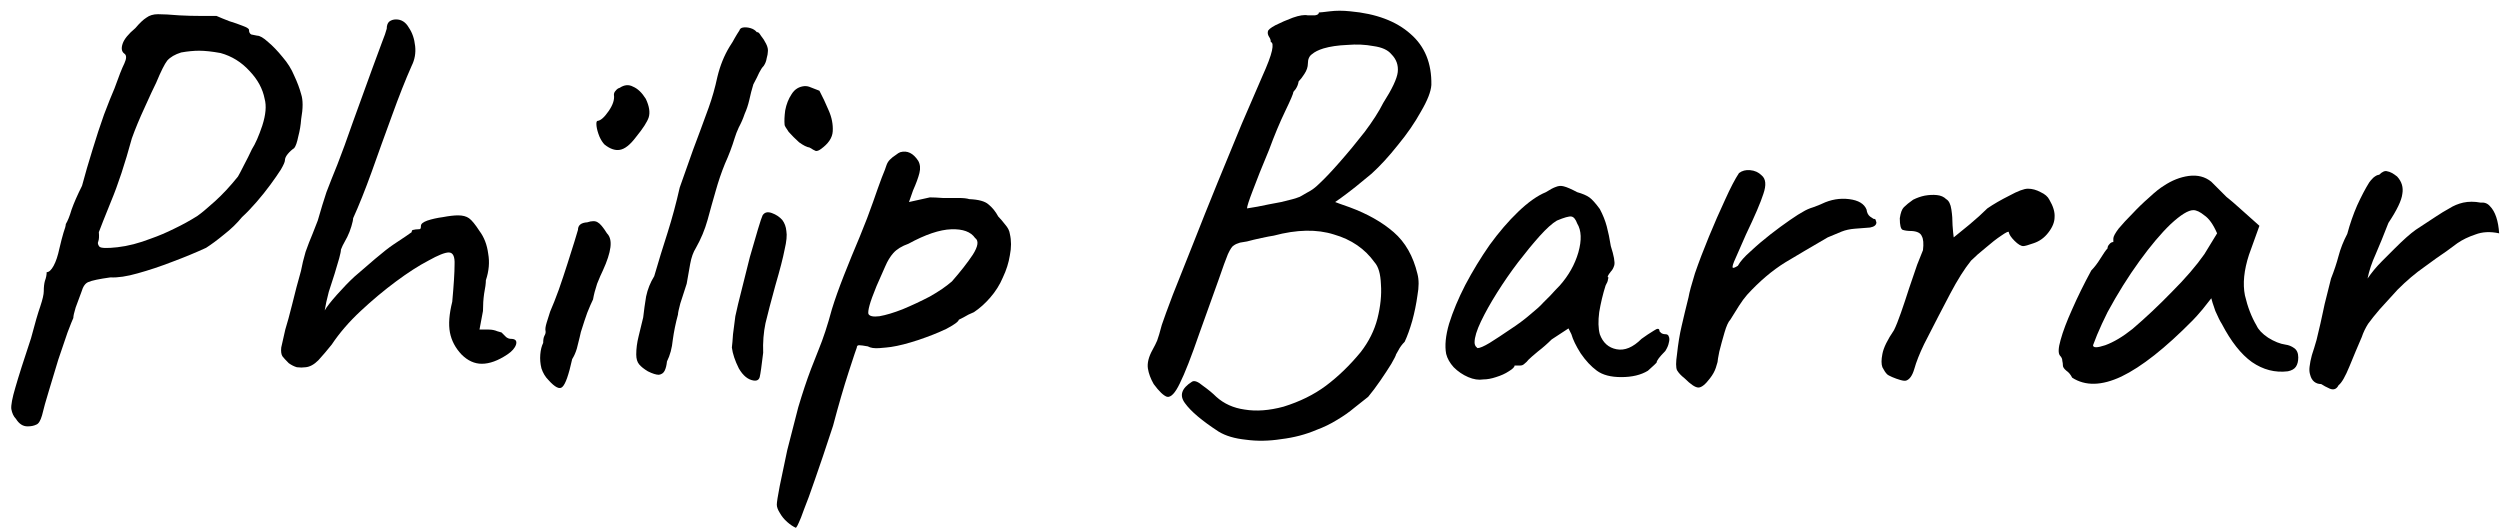<svg width="207" height="44" viewBox="0 0 207 44" fill="none" xmlns="http://www.w3.org/2000/svg">
<path d="M2.28 35.304C1.896 35.304 1.576 35.096 1.32 34.68C1.128 34.488 1 34.216 0.936 33.864C0.904 33.544 1.016 32.952 1.272 32.088C1.528 31.192 1.96 29.832 2.568 28.008C2.888 26.792 3.144 25.912 3.336 25.368C3.528 24.792 3.624 24.376 3.624 24.12C3.624 23.768 3.656 23.48 3.72 23.256C3.816 23 3.864 22.76 3.864 22.536C4.056 22.536 4.248 22.36 4.44 22.008C4.632 21.656 4.792 21.176 4.92 20.568C5.048 20.024 5.16 19.592 5.256 19.272C5.384 18.92 5.448 18.68 5.448 18.552C5.608 18.296 5.768 17.896 5.928 17.352C6.12 16.808 6.408 16.152 6.792 15.384C7.048 14.424 7.336 13.432 7.656 12.408C7.976 11.352 8.296 10.376 8.616 9.48C8.968 8.552 9.256 7.832 9.48 7.32C9.832 6.328 10.104 5.64 10.296 5.256C10.488 4.84 10.488 4.568 10.296 4.44C10.072 4.28 10.024 4.008 10.152 3.624C10.28 3.24 10.632 2.808 11.208 2.328C11.56 1.912 11.864 1.624 12.12 1.464C12.376 1.272 12.696 1.176 13.08 1.176C13.496 1.176 14.088 1.208 14.856 1.272C15.432 1.304 16.04 1.32 16.68 1.32C17.352 1.32 17.768 1.32 17.928 1.32C18.216 1.448 18.568 1.592 18.984 1.752C19.4 1.88 19.768 2.008 20.088 2.136C20.44 2.264 20.616 2.376 20.616 2.472C20.616 2.664 20.68 2.792 20.808 2.856C20.968 2.888 21.128 2.92 21.288 2.952C21.512 2.952 21.816 3.128 22.2 3.48C22.584 3.8 22.984 4.216 23.4 4.728C23.816 5.208 24.136 5.72 24.36 6.264C24.616 6.808 24.808 7.32 24.936 7.8C25.096 8.28 25.096 8.968 24.936 9.864C24.904 10.344 24.824 10.824 24.696 11.304C24.6 11.784 24.488 12.104 24.36 12.264C24.168 12.392 23.992 12.552 23.832 12.744C23.672 12.936 23.592 13.112 23.592 13.272C23.592 13.4 23.48 13.656 23.256 14.04C23.032 14.392 22.744 14.808 22.392 15.288C22.04 15.768 21.656 16.248 21.24 16.728C20.824 17.208 20.424 17.624 20.04 17.976C19.624 18.488 19.128 18.968 18.552 19.416C18.008 19.864 17.512 20.232 17.064 20.52C16.232 20.904 15.304 21.288 14.28 21.672C13.288 22.056 12.328 22.376 11.4 22.632C10.504 22.888 9.752 23 9.144 22.968C8.216 23.096 7.608 23.224 7.32 23.352C7.064 23.448 6.872 23.72 6.744 24.168C6.584 24.584 6.424 25.016 6.264 25.464C6.136 25.88 6.072 26.168 6.072 26.328C6.008 26.456 5.848 26.856 5.592 27.528C5.368 28.168 5.112 28.92 4.824 29.784C4.568 30.648 4.312 31.496 4.056 32.328C3.8 33.16 3.608 33.848 3.48 34.392C3.352 34.84 3.192 35.096 3 35.16C2.808 35.256 2.568 35.304 2.28 35.304ZM8.232 20.424C8.36 20.552 8.856 20.568 9.72 20.472C10.584 20.376 11.512 20.136 12.504 19.752C13.144 19.528 13.784 19.256 14.424 18.936C15.096 18.616 15.736 18.264 16.344 17.88C16.664 17.656 17.144 17.256 17.784 16.68C18.424 16.104 19.064 15.416 19.704 14.616C19.8 14.456 19.96 14.152 20.184 13.704C20.44 13.224 20.664 12.776 20.856 12.36C21.144 11.912 21.432 11.256 21.72 10.392C22.008 9.496 22.072 8.76 21.912 8.184C21.752 7.352 21.336 6.584 20.664 5.88C19.992 5.144 19.192 4.648 18.264 4.392C17.56 4.264 16.968 4.2 16.488 4.2C16.04 4.2 15.544 4.248 15 4.344C14.488 4.504 14.104 4.728 13.848 5.016C13.624 5.304 13.32 5.912 12.936 6.84C12.712 7.288 12.392 7.976 11.976 8.904C11.56 9.8 11.208 10.648 10.92 11.448C10.344 13.56 9.768 15.304 9.192 16.68C8.648 18.024 8.312 18.872 8.184 19.224C8.216 19.576 8.2 19.832 8.136 19.992C8.072 20.12 8.104 20.264 8.232 20.424Z" fill="black"/>
<path d="M25.302 30.408C25.078 30.44 24.838 30.44 24.582 30.408C24.358 30.344 24.134 30.232 23.91 30.072C23.654 29.816 23.478 29.624 23.382 29.496C23.286 29.336 23.254 29.096 23.286 28.776C23.35 28.456 23.462 27.96 23.622 27.288C23.782 26.776 23.974 26.072 24.198 25.176C24.422 24.248 24.662 23.336 24.918 22.44C25.014 21.928 25.142 21.4 25.302 20.856C25.494 20.312 25.686 19.816 25.878 19.368C26.07 18.888 26.214 18.52 26.31 18.264C26.566 17.368 26.806 16.584 27.03 15.912C27.286 15.24 27.59 14.472 27.942 13.608C28.294 12.712 28.726 11.528 29.238 10.056C29.942 8.136 30.47 6.68 30.822 5.688C31.206 4.664 31.478 3.928 31.638 3.48C31.83 3 31.958 2.632 32.022 2.376C32.022 2.12 32.086 1.928 32.214 1.8C32.374 1.672 32.566 1.608 32.79 1.608C33.238 1.608 33.59 1.832 33.846 2.28C34.134 2.696 34.31 3.208 34.374 3.816C34.438 4.392 34.342 4.936 34.086 5.448C33.574 6.6 33.03 7.976 32.454 9.576C31.878 11.144 31.318 12.696 30.774 14.232C30.23 15.736 29.718 17.016 29.238 18.072C29.238 18.2 29.19 18.424 29.094 18.744C28.998 19.064 28.886 19.352 28.758 19.608C28.63 19.864 28.502 20.104 28.374 20.328C28.278 20.552 28.23 20.664 28.23 20.664C28.23 20.792 28.182 21.032 28.086 21.384C27.99 21.736 27.862 22.168 27.702 22.68C27.574 23.064 27.414 23.56 27.222 24.168C27.062 24.776 26.95 25.288 26.886 25.704C27.046 25.416 27.382 24.984 27.894 24.408C28.406 23.832 28.886 23.336 29.334 22.92C29.846 22.472 30.422 21.976 31.062 21.432C31.702 20.888 32.214 20.488 32.598 20.232C32.982 19.976 33.318 19.752 33.606 19.56C33.926 19.336 34.086 19.224 34.086 19.224C34.086 19.096 34.134 19.032 34.23 19.032C34.358 19 34.486 18.984 34.614 18.984C34.742 18.984 34.806 18.968 34.806 18.936C34.838 18.904 34.854 18.824 34.854 18.696C34.854 18.536 35.03 18.392 35.382 18.264C35.766 18.136 36.198 18.04 36.678 17.976C37.19 17.88 37.606 17.832 37.926 17.832C38.31 17.832 38.614 17.912 38.838 18.072C39.062 18.232 39.35 18.584 39.702 19.128C40.086 19.64 40.326 20.264 40.422 21C40.55 21.704 40.486 22.44 40.23 23.208C40.23 23.464 40.182 23.832 40.086 24.312C40.022 24.76 39.99 25.24 39.99 25.752L39.702 27.288H40.47C40.726 27.288 40.966 27.336 41.19 27.432C41.414 27.496 41.526 27.528 41.526 27.528C41.654 27.656 41.782 27.784 41.91 27.912C42.038 28.008 42.166 28.056 42.294 28.056C42.678 28.056 42.822 28.216 42.726 28.536C42.63 28.824 42.39 29.096 42.006 29.352C41.238 29.864 40.534 30.12 39.894 30.12C39.286 30.12 38.726 29.864 38.214 29.352C37.702 28.808 37.382 28.2 37.254 27.528C37.126 26.856 37.19 26.008 37.446 24.984C37.574 23.576 37.638 22.552 37.638 21.912C37.67 21.24 37.51 20.904 37.158 20.904C36.838 20.904 36.278 21.128 35.478 21.576C34.678 21.992 33.782 22.568 32.79 23.304C31.798 24.04 30.822 24.856 29.862 25.752C28.902 26.648 28.102 27.576 27.462 28.536C27.078 29.016 26.71 29.448 26.358 29.832C26.006 30.184 25.654 30.376 25.302 30.408Z" fill="black"/>
<path d="M45.408 31.464C45.152 31.208 44.96 30.888 44.832 30.504C44.736 30.12 44.704 29.736 44.736 29.352C44.768 28.968 44.848 28.648 44.976 28.392C44.976 28.136 45.008 27.944 45.072 27.816C45.168 27.656 45.2 27.512 45.168 27.384C45.136 27.256 45.168 27.032 45.264 26.712C45.36 26.392 45.456 26.088 45.552 25.8C45.776 25.288 46.016 24.68 46.272 23.976C46.528 23.24 46.768 22.52 46.992 21.816C47.216 21.112 47.408 20.504 47.568 19.992C47.728 19.48 47.824 19.16 47.856 19.032C47.856 18.648 48.112 18.44 48.624 18.408C49.008 18.28 49.296 18.28 49.488 18.408C49.68 18.504 49.936 18.808 50.256 19.32C50.512 19.576 50.608 19.96 50.544 20.472C50.48 20.984 50.272 21.624 49.92 22.392C49.792 22.648 49.632 23.016 49.44 23.496C49.28 23.976 49.168 24.408 49.104 24.792C48.976 25.048 48.816 25.416 48.624 25.896C48.464 26.344 48.32 26.776 48.192 27.192C48.128 27.352 48.064 27.592 48 27.912C47.936 28.2 47.856 28.52 47.76 28.872C47.664 29.192 47.536 29.48 47.376 29.736C47.088 31.048 46.816 31.816 46.56 32.04C46.336 32.264 45.952 32.072 45.408 31.464ZM50.064 11.976C49.904 11.816 49.76 11.592 49.632 11.304C49.504 10.984 49.424 10.696 49.392 10.44C49.36 10.152 49.392 10.008 49.488 10.008C49.744 9.976 50.048 9.704 50.4 9.192C50.752 8.68 50.896 8.232 50.832 7.848C50.832 7.72 50.88 7.608 50.976 7.512C51.072 7.384 51.184 7.304 51.312 7.272C51.696 7.016 52.064 6.984 52.416 7.176C52.8 7.336 53.152 7.672 53.472 8.184C53.76 8.792 53.84 9.304 53.712 9.72C53.584 10.104 53.232 10.648 52.656 11.352C52.176 11.992 51.728 12.344 51.312 12.408C50.928 12.472 50.512 12.328 50.064 11.976Z" fill="black"/>
<path d="M53.641 30.744C53.321 30.552 53.081 30.36 52.921 30.168C52.761 29.976 52.681 29.704 52.681 29.352C52.681 28.872 52.745 28.376 52.873 27.864C53.001 27.32 53.129 26.792 53.257 26.28C53.321 25.704 53.401 25.128 53.497 24.552C53.625 23.944 53.849 23.384 54.169 22.872C54.521 21.656 54.889 20.456 55.273 19.272C55.657 18.056 55.993 16.808 56.281 15.528C56.697 14.344 57.065 13.304 57.385 12.408C57.737 11.48 58.169 10.312 58.681 8.904C58.969 8.104 59.209 7.256 59.401 6.36C59.625 5.432 59.961 4.6 60.409 3.864C60.601 3.576 60.745 3.336 60.841 3.144C60.969 2.92 61.097 2.712 61.225 2.52C61.257 2.392 61.353 2.312 61.513 2.28C61.705 2.248 61.913 2.264 62.137 2.328C62.361 2.392 62.537 2.504 62.665 2.664C62.761 2.632 62.873 2.728 63.001 2.952C63.161 3.144 63.305 3.368 63.433 3.624C63.561 3.88 63.609 4.104 63.577 4.296C63.577 4.424 63.545 4.6 63.481 4.824C63.449 5.048 63.369 5.256 63.241 5.448C63.113 5.576 62.985 5.768 62.857 6.024C62.761 6.248 62.601 6.568 62.377 6.984C62.249 7.4 62.137 7.832 62.041 8.28C61.945 8.696 61.817 9.08 61.657 9.432C61.529 9.816 61.369 10.184 61.177 10.536C61.017 10.888 60.905 11.176 60.841 11.4C60.617 12.136 60.345 12.856 60.025 13.56C59.737 14.264 59.481 15.016 59.257 15.816C59.033 16.584 58.809 17.384 58.585 18.216C58.361 19.016 58.041 19.784 57.625 20.52C57.401 20.872 57.241 21.32 57.145 21.864C57.049 22.408 56.953 22.952 56.857 23.496C56.665 24.072 56.489 24.616 56.329 25.128C56.201 25.608 56.137 25.912 56.137 26.04C55.945 26.744 55.801 27.448 55.705 28.152C55.641 28.824 55.481 29.416 55.225 29.928C55.193 30.248 55.129 30.504 55.033 30.696C54.937 30.888 54.777 31 54.553 31.032C54.329 31.032 54.025 30.936 53.641 30.744Z" fill="black"/>
<path d="M62.422 31.512C61.943 31.448 61.526 31.112 61.175 30.504C60.855 29.864 60.663 29.288 60.599 28.776C60.63 28.52 60.663 28.152 60.694 27.672C60.758 27.192 60.822 26.696 60.886 26.184C61.014 25.576 61.191 24.84 61.414 23.976C61.639 23.08 61.862 22.184 62.087 21.288C62.343 20.392 62.566 19.624 62.758 18.984C62.95 18.344 63.078 17.96 63.142 17.832C63.303 17.576 63.559 17.512 63.91 17.64C64.263 17.768 64.55 17.96 64.775 18.216C64.966 18.472 65.079 18.776 65.111 19.128C65.174 19.48 65.126 19.992 64.966 20.664C64.838 21.336 64.582 22.328 64.198 23.64C63.846 24.92 63.575 25.96 63.383 26.76C63.222 27.528 63.158 28.344 63.191 29.208C63.062 30.296 62.967 30.968 62.903 31.224C62.839 31.448 62.678 31.544 62.422 31.512ZM67.942 12.36C67.814 12.456 67.686 12.504 67.558 12.504C67.463 12.472 67.287 12.376 67.031 12.216C66.806 12.184 66.519 12.04 66.166 11.784C65.847 11.496 65.558 11.208 65.302 10.92C65.079 10.6 64.966 10.408 64.966 10.344C64.934 10.024 64.951 9.624 65.014 9.144C65.111 8.632 65.287 8.184 65.543 7.8C65.799 7.384 66.166 7.16 66.647 7.128C66.775 7.128 66.886 7.144 66.983 7.176C67.079 7.208 67.367 7.32 67.847 7.512C68.103 7.992 68.359 8.536 68.615 9.144C68.871 9.72 68.983 10.296 68.951 10.872C68.918 11.416 68.582 11.912 67.942 12.36Z" fill="black"/>
<path d="M65.904 43.704C65.68 43.608 65.44 43.448 65.184 43.224C64.928 43 64.72 42.744 64.56 42.456C64.4 42.2 64.32 41.976 64.32 41.784C64.32 41.592 64.4 41.08 64.56 40.248C64.72 39.448 64.928 38.456 65.184 37.272C65.472 36.12 65.776 34.936 66.096 33.72C66.448 32.536 66.8 31.48 67.152 30.552C67.216 30.392 67.424 29.864 67.776 28.968C68.16 28.04 68.528 26.92 68.88 25.608C69.136 24.776 69.472 23.832 69.888 22.776C70.304 21.72 70.736 20.664 71.184 19.608C71.632 18.52 72 17.56 72.288 16.728C72.576 15.896 72.816 15.224 73.008 14.712C73.232 14.168 73.36 13.832 73.392 13.704C73.456 13.512 73.552 13.352 73.68 13.224C73.84 13.064 74 12.936 74.16 12.84C74.32 12.712 74.448 12.632 74.544 12.6C75.12 12.44 75.616 12.68 76.032 13.32C76.192 13.608 76.224 13.944 76.128 14.328C76.032 14.712 75.856 15.192 75.6 15.768L75.264 16.728L76.992 16.344C77.28 16.344 77.632 16.36 78.048 16.392C78.496 16.392 78.928 16.392 79.344 16.392C79.76 16.392 80.064 16.424 80.256 16.488C81.024 16.52 81.552 16.664 81.84 16.92C82.16 17.176 82.432 17.512 82.656 17.928C82.816 18.088 83.008 18.312 83.232 18.6C83.456 18.856 83.584 19.112 83.616 19.368C83.744 19.912 83.744 20.504 83.616 21.144C83.52 21.752 83.328 22.36 83.04 22.968C82.784 23.576 82.432 24.136 81.984 24.648C81.568 25.128 81.12 25.528 80.64 25.848C80.32 25.976 80.032 26.12 79.776 26.28C79.52 26.408 79.392 26.472 79.392 26.472C79.36 26.632 79.008 26.888 78.336 27.24C77.664 27.56 76.896 27.864 76.032 28.152C75.168 28.44 74.416 28.632 73.776 28.728C73.552 28.76 73.232 28.792 72.816 28.824C72.4 28.856 72.08 28.808 71.856 28.68C71.504 28.616 71.264 28.584 71.136 28.584C71.008 28.584 70.944 28.648 70.944 28.776C70.912 28.84 70.688 29.512 70.272 30.792C69.856 32.072 69.424 33.56 68.976 35.256C68.368 37.112 67.872 38.584 67.488 39.672C67.104 40.792 66.8 41.624 66.576 42.168C66.384 42.712 66.24 43.08 66.144 43.272C66.048 43.496 65.968 43.64 65.904 43.704ZM71.904 25.992C72 26.184 72.304 26.248 72.816 26.184C73.36 26.088 74 25.896 74.736 25.608C75.504 25.288 76.256 24.936 76.992 24.552C77.728 24.136 78.336 23.72 78.816 23.304C79.52 22.504 80.096 21.768 80.544 21.096C80.992 20.392 81.056 19.928 80.736 19.704C80.384 19.192 79.728 18.952 78.768 18.984C77.808 19.016 76.624 19.416 75.216 20.184C74.672 20.376 74.256 20.632 73.968 20.952C73.712 21.24 73.488 21.608 73.296 22.056C73.104 22.504 72.864 23.048 72.576 23.688C72.288 24.392 72.096 24.92 72 25.272C71.904 25.624 71.872 25.864 71.904 25.992Z" fill="black"/>
<path d="M100.901 35.736C99.525 34.84 98.597 34.056 98.117 33.384C97.637 32.744 97.829 32.152 98.693 31.608C98.885 31.48 99.189 31.592 99.605 31.944C100.053 32.264 100.421 32.568 100.709 32.856C101.349 33.432 102.133 33.784 103.061 33.912C104.021 34.072 105.093 33.992 106.277 33.672C107.621 33.256 108.789 32.68 109.781 31.944C110.805 31.176 111.765 30.248 112.661 29.16C113.333 28.296 113.797 27.368 114.053 26.376C114.309 25.352 114.405 24.408 114.341 23.544C114.309 22.68 114.133 22.072 113.813 21.72C113.013 20.6 111.893 19.832 110.453 19.416C109.045 18.968 107.381 19 105.461 19.512C105.237 19.544 104.901 19.608 104.453 19.704C104.005 19.8 103.605 19.896 103.253 19.992C102.901 20.056 102.709 20.088 102.677 20.088C102.453 20.152 102.277 20.232 102.149 20.328C102.021 20.392 101.861 20.632 101.669 21.048C101.509 21.432 101.253 22.136 100.901 23.16C100.549 24.152 100.021 25.624 99.317 27.576C98.645 29.528 98.101 30.92 97.685 31.752C97.301 32.552 96.949 32.92 96.629 32.856C96.341 32.76 95.973 32.408 95.525 31.8C95.269 31.352 95.109 30.92 95.045 30.504C94.981 30.056 95.109 29.544 95.429 28.968C95.589 28.68 95.717 28.424 95.813 28.2C95.909 27.944 96.037 27.512 96.197 26.904C96.357 26.424 96.661 25.592 97.109 24.408C97.589 23.192 98.149 21.784 98.789 20.184C99.429 18.552 100.101 16.872 100.805 15.144C101.509 13.416 102.181 11.784 102.821 10.248C103.493 8.712 104.053 7.416 104.501 6.36C104.949 5.368 105.221 4.648 105.317 4.2C105.413 3.752 105.381 3.512 105.221 3.48C105.221 3.32 105.173 3.176 105.077 3.048C104.981 2.888 104.949 2.744 104.981 2.616C104.981 2.488 105.189 2.312 105.605 2.088C106.053 1.864 106.533 1.656 107.045 1.464C107.589 1.272 108.005 1.208 108.293 1.272C108.453 1.272 108.645 1.272 108.869 1.272C109.093 1.24 109.205 1.16 109.205 1.032C109.301 1.032 109.605 1 110.117 0.936C110.629 0.872 111.189 0.872 111.797 0.936C113.941 1.128 115.605 1.752 116.789 2.808C117.973 3.832 118.549 5.24 118.517 7.032C118.485 7.576 118.197 8.312 117.653 9.24C117.141 10.168 116.501 11.096 115.733 12.024C114.997 12.952 114.277 13.736 113.573 14.376C113.157 14.728 112.709 15.096 112.229 15.48C111.781 15.832 111.381 16.136 111.029 16.392C110.709 16.616 110.549 16.728 110.549 16.728C110.549 16.728 110.677 16.776 110.933 16.872C111.189 16.968 111.461 17.064 111.749 17.16C113.221 17.704 114.437 18.392 115.397 19.224C116.357 20.056 117.013 21.208 117.365 22.68C117.493 23.16 117.493 23.752 117.365 24.456C117.269 25.16 117.125 25.864 116.933 26.568C116.741 27.24 116.533 27.816 116.309 28.296C116.085 28.52 115.909 28.76 115.781 29.016C115.653 29.24 115.589 29.352 115.589 29.352C115.589 29.416 115.461 29.672 115.205 30.12C114.949 30.536 114.645 31 114.293 31.512C113.941 32.024 113.605 32.472 113.285 32.856C112.965 33.112 112.581 33.416 112.133 33.768C111.717 34.12 111.237 34.456 110.693 34.776C110.181 35.096 109.621 35.368 109.013 35.592C108.117 35.976 107.141 36.232 106.085 36.36C105.061 36.52 104.085 36.536 103.157 36.408C102.229 36.312 101.477 36.088 100.901 35.736ZM103.253 17.256C103.253 17.256 103.541 17.208 104.117 17.112C104.725 16.984 105.381 16.856 106.085 16.728C106.789 16.568 107.301 16.424 107.621 16.296C107.781 16.2 108.005 16.072 108.293 15.912C108.613 15.752 108.933 15.512 109.253 15.192C109.701 14.776 110.261 14.184 110.933 13.416C111.637 12.616 112.325 11.784 112.997 10.92C113.669 10.024 114.181 9.224 114.533 8.52C115.269 7.368 115.669 6.52 115.733 5.976C115.797 5.4 115.621 4.904 115.205 4.488C114.917 4.136 114.421 3.912 113.717 3.816C113.045 3.688 112.325 3.656 111.557 3.72C110.789 3.752 110.133 3.848 109.589 4.008C109.173 4.136 108.853 4.296 108.629 4.488C108.405 4.648 108.293 4.904 108.293 5.256C108.293 5.544 108.197 5.832 108.005 6.12C107.845 6.376 107.685 6.584 107.525 6.744C107.493 6.968 107.413 7.176 107.285 7.368C107.157 7.528 107.093 7.608 107.093 7.608C107.093 7.736 106.869 8.264 106.421 9.192C105.973 10.12 105.525 11.192 105.077 12.408C104.501 13.784 104.053 14.904 103.733 15.768C103.413 16.6 103.253 17.096 103.253 17.256Z" fill="black"/>
<path d="M122.815 31.416C122.431 31.48 122.015 31.416 121.567 31.224C121.119 31.032 120.719 30.76 120.367 30.408C120.047 30.056 119.839 29.688 119.743 29.304C119.615 28.632 119.695 27.8 119.983 26.808C120.303 25.784 120.751 24.712 121.327 23.592C121.935 22.44 122.607 21.336 123.343 20.28C124.111 19.224 124.895 18.312 125.695 17.544C126.527 16.744 127.295 16.2 127.999 15.912C128.351 15.688 128.623 15.544 128.815 15.48C129.039 15.384 129.263 15.368 129.487 15.432C129.743 15.496 130.111 15.656 130.591 15.912C131.039 16.04 131.375 16.184 131.599 16.344C131.823 16.504 132.111 16.824 132.463 17.304C132.719 17.784 132.911 18.264 133.039 18.744C133.167 19.224 133.279 19.768 133.375 20.376C133.631 21.176 133.727 21.704 133.663 21.96C133.599 22.184 133.503 22.36 133.375 22.488C133.119 22.808 133.055 22.968 133.183 22.968C133.183 22.968 133.167 23.032 133.135 23.16C133.135 23.256 133.071 23.416 132.943 23.64C132.719 24.344 132.543 25.08 132.415 25.848C132.319 26.584 132.335 27.192 132.463 27.672C132.719 28.376 133.183 28.792 133.855 28.92C134.527 29.048 135.215 28.76 135.919 28.056C136.271 27.8 136.607 27.576 136.927 27.384C137.247 27.16 137.407 27.176 137.407 27.432C137.407 27.432 137.455 27.48 137.551 27.576C137.647 27.64 137.759 27.672 137.887 27.672C138.047 27.672 138.143 27.736 138.175 27.864C138.239 27.992 138.239 28.168 138.175 28.392C138.143 28.584 138.047 28.808 137.887 29.064C137.407 29.544 137.167 29.864 137.167 30.024C137.167 30.024 137.103 30.088 136.975 30.216C136.879 30.312 136.703 30.472 136.447 30.696C135.871 31.048 135.135 31.224 134.239 31.224C133.375 31.224 132.703 31.048 132.223 30.696C131.743 30.344 131.295 29.864 130.879 29.256C130.495 28.648 130.239 28.12 130.111 27.672L129.871 27.192L128.479 28.104C128.127 28.456 127.743 28.792 127.327 29.112C126.943 29.432 126.687 29.656 126.559 29.784C126.463 29.912 126.351 30.024 126.223 30.12C126.127 30.216 126.015 30.264 125.887 30.264C125.759 30.264 125.647 30.264 125.551 30.264C125.455 30.264 125.407 30.264 125.407 30.264C125.407 30.392 125.247 30.552 124.927 30.744C124.639 30.936 124.287 31.096 123.871 31.224C123.487 31.352 123.135 31.416 122.815 31.416ZM122.335 28.824C122.527 28.824 122.863 28.68 123.343 28.392C123.855 28.072 124.415 27.704 125.023 27.288C125.663 26.872 126.223 26.456 126.703 26.04C127.215 25.624 127.567 25.304 127.759 25.08C127.887 24.952 128.095 24.744 128.383 24.456C128.671 24.136 128.927 23.864 129.151 23.64C129.887 22.808 130.399 21.896 130.687 20.904C130.975 19.88 130.943 19.08 130.591 18.504C130.463 18.152 130.303 17.96 130.111 17.928C129.919 17.896 129.519 18.008 128.911 18.264C128.527 18.488 128.047 18.92 127.471 19.56C126.927 20.168 126.335 20.888 125.695 21.72C125.087 22.52 124.511 23.352 123.967 24.216C123.423 25.08 122.975 25.88 122.623 26.616C122.271 27.352 122.095 27.928 122.095 28.344C122.095 28.472 122.127 28.584 122.191 28.68C122.287 28.776 122.335 28.824 122.335 28.824Z" fill="black"/>
<path d="M139.478 31.32C139.19 31.096 138.982 30.872 138.854 30.648C138.758 30.424 138.758 29.992 138.854 29.352C138.95 28.456 139.078 27.672 139.238 27C139.398 26.296 139.59 25.496 139.814 24.6C139.878 24.216 140.054 23.56 140.342 22.632C140.662 21.704 141.046 20.696 141.494 19.608C141.942 18.52 142.39 17.496 142.838 16.536C143.286 15.544 143.67 14.808 143.99 14.328C144.246 14.136 144.55 14.056 144.902 14.088C145.286 14.12 145.606 14.264 145.862 14.52C146.214 14.808 146.262 15.32 146.006 16.056C145.782 16.76 145.302 17.88 144.566 19.416C144.182 20.28 143.894 20.936 143.702 21.384C143.51 21.8 143.43 22.056 143.462 22.152C143.494 22.216 143.638 22.168 143.894 22.008C144.086 21.656 144.438 21.256 144.95 20.808C145.462 20.328 146.006 19.864 146.582 19.416C147.158 18.968 147.702 18.568 148.214 18.216C148.726 17.864 149.078 17.64 149.27 17.544C149.526 17.384 149.814 17.256 150.134 17.16C150.486 17.032 150.726 16.936 150.854 16.872C151.59 16.52 152.342 16.392 153.11 16.488C153.878 16.584 154.358 16.872 154.55 17.352C154.582 17.608 154.678 17.8 154.838 17.928C155.03 18.056 155.126 18.12 155.126 18.12C155.254 18.12 155.318 18.168 155.318 18.264C155.35 18.36 155.366 18.408 155.366 18.408C155.366 18.632 155.19 18.776 154.838 18.84C154.518 18.872 154.102 18.904 153.59 18.936C153.174 18.968 152.806 19.048 152.486 19.176C152.166 19.304 151.782 19.464 151.334 19.656C150.118 20.36 148.95 21.048 147.83 21.72C146.742 22.392 145.686 23.288 144.662 24.408C144.438 24.664 144.214 24.968 143.99 25.32C143.766 25.672 143.526 26.056 143.27 26.472C143.11 26.632 142.95 26.984 142.79 27.528C142.63 28.072 142.486 28.6 142.358 29.112C142.262 29.592 142.214 29.88 142.214 29.976C142.214 29.976 142.166 30.136 142.07 30.456C141.974 30.744 141.814 31.032 141.59 31.32C141.206 31.832 140.886 32.088 140.63 32.088C140.374 32.088 139.99 31.832 139.478 31.32Z" fill="black"/>
<path d="M157.831 31.512C157.735 31.544 157.575 31.528 157.351 31.464C157.127 31.4 156.903 31.32 156.679 31.224C156.455 31.128 156.311 31.048 156.247 30.984C156.119 30.856 155.991 30.664 155.863 30.408C155.767 30.152 155.767 29.784 155.863 29.304C155.959 28.792 156.279 28.136 156.823 27.336C156.983 27.016 157.175 26.536 157.399 25.896C157.623 25.256 157.847 24.584 158.071 23.88C158.327 23.144 158.551 22.488 158.743 21.912C158.967 21.336 159.127 20.936 159.223 20.712C159.287 20.168 159.255 19.784 159.127 19.56C159.031 19.304 158.759 19.16 158.311 19.128C157.991 19.128 157.735 19.096 157.543 19.032C157.383 18.968 157.303 18.648 157.303 18.072C157.367 17.624 157.479 17.32 157.639 17.16C157.831 16.968 158.087 16.76 158.407 16.536C158.727 16.376 159.047 16.264 159.367 16.2C159.719 16.136 160.055 16.12 160.375 16.152C160.695 16.184 160.951 16.296 161.143 16.488C161.367 16.616 161.511 16.904 161.575 17.352C161.639 17.768 161.671 18.2 161.671 18.648C161.703 19.096 161.735 19.432 161.767 19.656C162.087 19.4 162.519 19.048 163.063 18.6C163.639 18.12 164.135 17.672 164.551 17.256C165.063 16.904 165.671 16.552 166.375 16.2C167.079 15.816 167.591 15.624 167.911 15.624C168.263 15.624 168.615 15.72 168.967 15.912C169.319 16.072 169.559 16.28 169.687 16.536C170.007 17.08 170.151 17.56 170.119 17.976C170.119 18.392 169.943 18.824 169.591 19.272C169.271 19.688 168.871 19.976 168.391 20.136C167.943 20.296 167.655 20.376 167.527 20.376C167.335 20.376 167.095 20.232 166.807 19.944C166.519 19.656 166.359 19.416 166.327 19.224C166.327 19.128 166.119 19.224 165.703 19.512C165.319 19.768 164.887 20.104 164.407 20.52C163.927 20.904 163.527 21.256 163.207 21.576C162.663 22.248 162.087 23.16 161.479 24.312C160.871 25.464 160.151 26.856 159.319 28.488C158.935 29.288 158.663 29.976 158.503 30.552C158.343 31.096 158.119 31.416 157.831 31.512Z" fill="black"/>
<path d="M171.576 31.272C171.448 31.016 171.288 30.824 171.096 30.696C170.904 30.536 170.808 30.392 170.808 30.264C170.808 30.136 170.792 30.008 170.76 29.88C170.76 29.72 170.696 29.576 170.568 29.448C170.408 29.256 170.424 28.824 170.616 28.152C170.808 27.448 171.128 26.6 171.576 25.608C172.024 24.584 172.552 23.512 173.16 22.392C173.416 22.136 173.672 21.8 173.928 21.384C174.184 20.968 174.376 20.696 174.504 20.568C174.504 20.44 174.552 20.328 174.648 20.232C174.744 20.104 174.856 20.04 174.984 20.04V19.752C174.984 19.592 175.128 19.32 175.416 18.936C175.736 18.552 176.12 18.136 176.568 17.688C177.016 17.208 177.48 16.76 177.96 16.344C178.44 15.896 178.84 15.576 179.16 15.384C179.832 14.936 180.52 14.664 181.224 14.568C181.96 14.472 182.584 14.632 183.096 15.048C183.192 15.144 183.352 15.304 183.576 15.528C183.8 15.752 184.056 16.008 184.344 16.296C184.664 16.552 184.984 16.824 185.304 17.112L187.08 18.696L186.216 21.096C185.8 22.376 185.688 23.496 185.88 24.456C186.104 25.416 186.424 26.248 186.84 26.952C187 27.304 187.32 27.64 187.8 27.96C188.312 28.28 188.792 28.472 189.24 28.536C189.496 28.568 189.736 28.664 189.96 28.824C190.184 28.984 190.296 29.24 190.296 29.592C190.296 29.912 190.232 30.168 190.104 30.36C189.976 30.552 189.752 30.68 189.432 30.744C188.376 30.872 187.384 30.616 186.456 29.976C185.56 29.336 184.728 28.28 183.96 26.808C183.832 26.616 183.656 26.264 183.432 25.752C183.24 25.208 183.128 24.856 183.096 24.696C182.968 24.856 182.728 25.16 182.376 25.608C182.024 26.024 181.752 26.328 181.56 26.52C179.288 28.824 177.32 30.376 175.656 31.176C174.024 31.944 172.664 31.976 171.576 31.272ZM173.304 28.584C173.304 28.808 173.64 28.808 174.312 28.584C175.016 28.328 175.768 27.88 176.568 27.24C177.656 26.312 178.744 25.288 179.832 24.168C180.952 23.048 181.848 22.008 182.52 21.048L183.576 19.32C183.256 18.584 182.904 18.088 182.52 17.832C182.168 17.544 181.864 17.4 181.608 17.4C181.192 17.4 180.568 17.784 179.736 18.552C178.936 19.32 178.072 20.344 177.144 21.624C176.216 22.904 175.336 24.312 174.504 25.848C174.184 26.488 173.896 27.112 173.64 27.72C173.416 28.296 173.304 28.584 173.304 28.584Z" fill="black"/>
<path d="M193.633 31.896C193.473 32.216 193.233 32.312 192.913 32.184C192.625 32.056 192.385 31.928 192.193 31.8C191.969 31.8 191.777 31.736 191.617 31.608C191.457 31.48 191.345 31.288 191.281 31.032C191.217 30.84 191.201 30.616 191.233 30.36C191.265 30.072 191.329 29.752 191.425 29.4C191.553 29.016 191.681 28.6 191.809 28.152C192.065 27.096 192.241 26.328 192.337 25.848C192.433 25.368 192.529 24.952 192.625 24.6C192.721 24.248 192.849 23.736 193.009 23.064C193.265 22.424 193.473 21.8 193.633 21.192C193.793 20.584 194.033 19.976 194.353 19.368C194.577 18.536 194.849 17.752 195.169 17.016C195.521 16.248 195.857 15.608 196.177 15.096C196.241 15 196.353 14.872 196.513 14.712C196.705 14.552 196.865 14.472 196.993 14.472C197.249 14.216 197.473 14.12 197.665 14.184C197.889 14.216 198.161 14.36 198.481 14.616C198.865 15.032 199.009 15.512 198.913 16.056C198.849 16.6 198.465 17.4 197.761 18.456C197.377 19.448 197.025 20.312 196.705 21.048C196.385 21.752 196.161 22.424 196.033 23.064C196.385 22.552 196.769 22.088 197.185 21.672C197.633 21.224 198.001 20.856 198.289 20.568C198.993 19.864 199.569 19.352 200.017 19.032C200.497 18.712 201.057 18.344 201.697 17.928C202.081 17.672 202.449 17.448 202.801 17.256C203.153 17.032 203.537 16.872 203.953 16.776C204.401 16.68 204.881 16.68 205.393 16.776C205.713 16.744 205.969 16.84 206.161 17.064C206.385 17.288 206.561 17.592 206.689 17.976C206.817 18.36 206.897 18.808 206.929 19.32C206.193 19.16 205.537 19.192 204.961 19.416C204.385 19.608 203.889 19.848 203.473 20.136C203.089 20.424 202.785 20.648 202.561 20.808C202.081 21.128 201.473 21.56 200.737 22.104C200.001 22.616 199.265 23.24 198.529 23.976C197.953 24.616 197.457 25.16 197.041 25.608C196.657 26.056 196.337 26.456 196.081 26.808C195.857 27.16 195.681 27.528 195.553 27.912C195.233 28.648 194.897 29.448 194.545 30.312C194.193 31.176 193.889 31.704 193.633 31.896Z" fill="black"/>
</svg>
